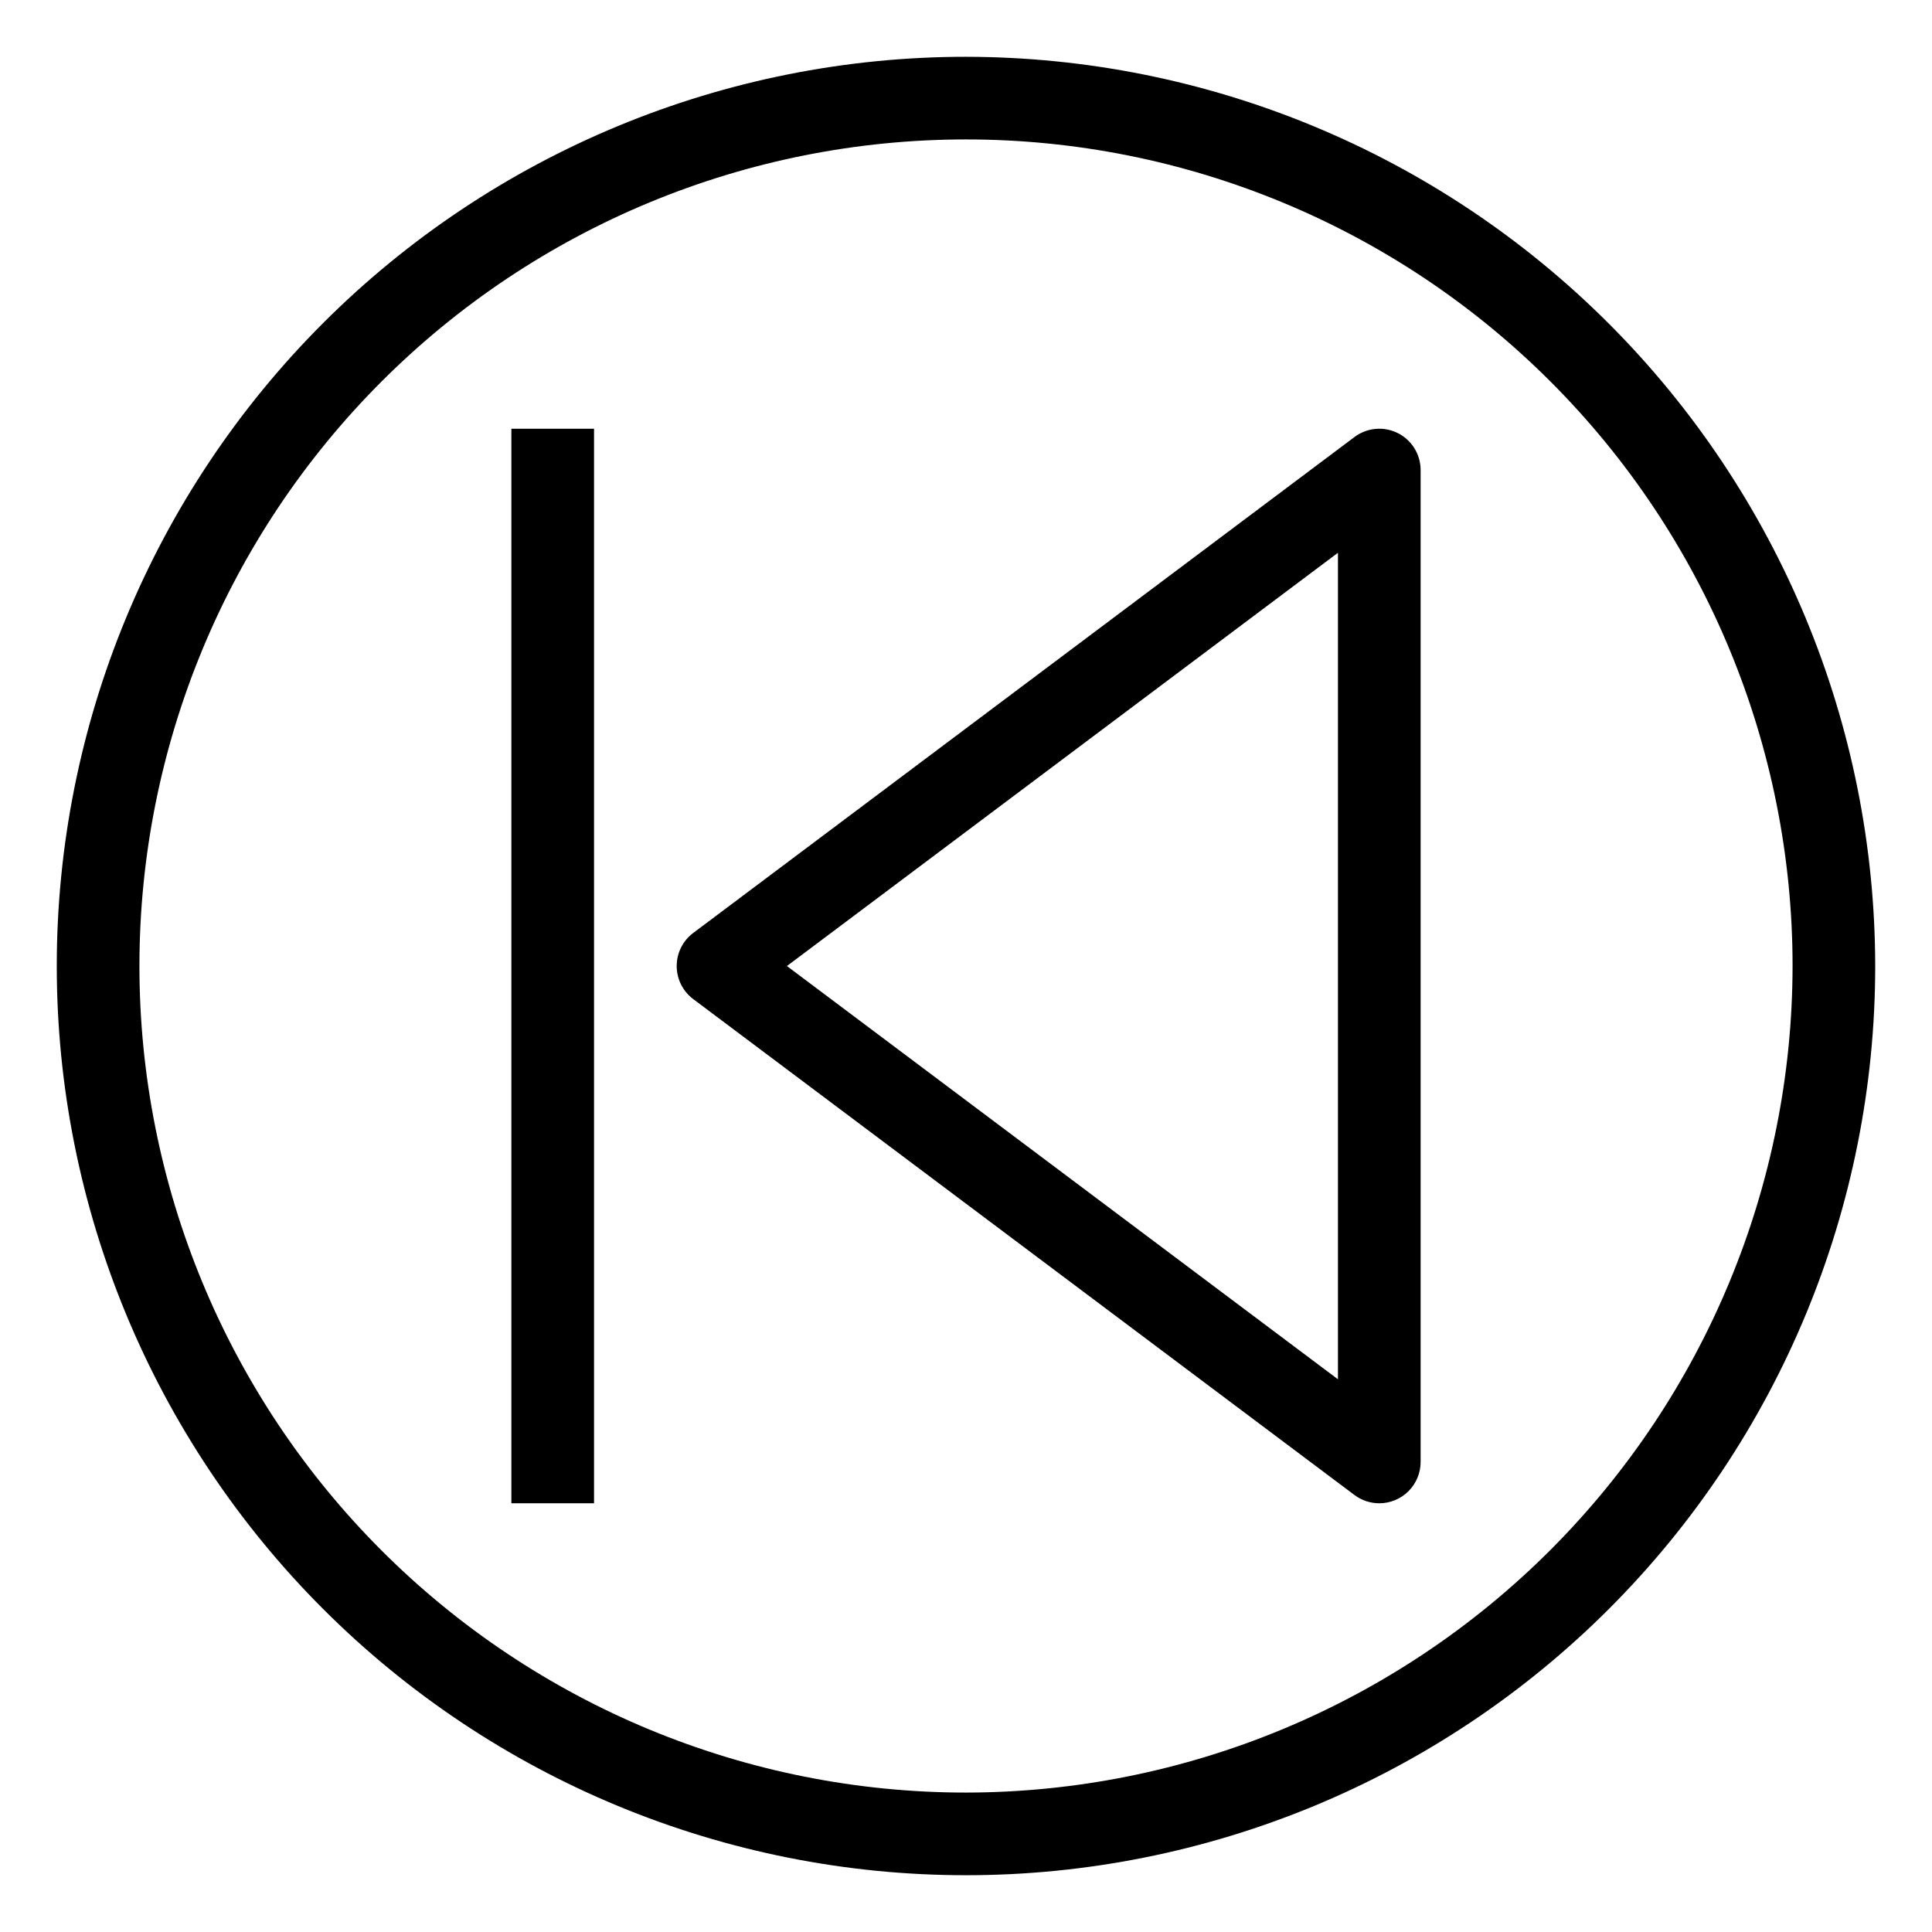 <?xml version="1.0" encoding="UTF-8"?>
<!-- Uploaded to: ICON Repo, www.iconrepo.com, Generator: ICON Repo Mixer Tools -->
<svg fill="#000000" width="800px" height="800px" version="1.1" viewBox="144 144 512 512" xmlns="http://www.w3.org/2000/svg">
 <g>
  <path d="m514.42 258.77c-3.711-1.852-8.148-1.449-11.469 1.043l-175.24 131.43c-2.758 2.066-4.379 5.312-4.379 8.762 0 3.445 1.621 6.691 4.379 8.762l175.24 131.43v-0.004c1.898 1.422 4.203 2.191 6.574 2.191 2.902 0 5.688-1.152 7.742-3.207s3.211-4.84 3.211-7.746v-262.86c0-4.152-2.344-7.945-6.059-9.805zm-15.848 250.76-146.03-109.52 146.03-109.52z"/>
  <path d="m279.52 257.62h21.906v284.76h-21.906z"/>
  <path d="m400 159.05c-63.906 0-125.19 25.387-170.38 70.574s-70.574 106.47-70.574 170.38c0 63.902 25.387 125.19 70.574 170.38s106.47 70.57 170.38 70.57c63.902 0 125.19-25.383 170.38-70.57s70.57-106.48 70.57-170.38c-0.07-63.883-25.48-125.13-70.652-170.3s-106.42-70.582-170.3-70.652zm0 460c-58.098 0-113.81-23.078-154.89-64.16-41.082-41.078-64.16-96.793-64.16-154.89 0-58.098 23.078-113.81 64.16-154.89 41.078-41.082 96.793-64.16 154.89-64.16 58.094 0 113.81 23.078 154.89 64.16 41.082 41.078 64.16 96.793 64.16 154.89-0.066 58.074-23.168 113.75-64.23 154.82-41.066 41.062-96.742 64.164-154.82 64.23z"/>
 </g>
</svg>